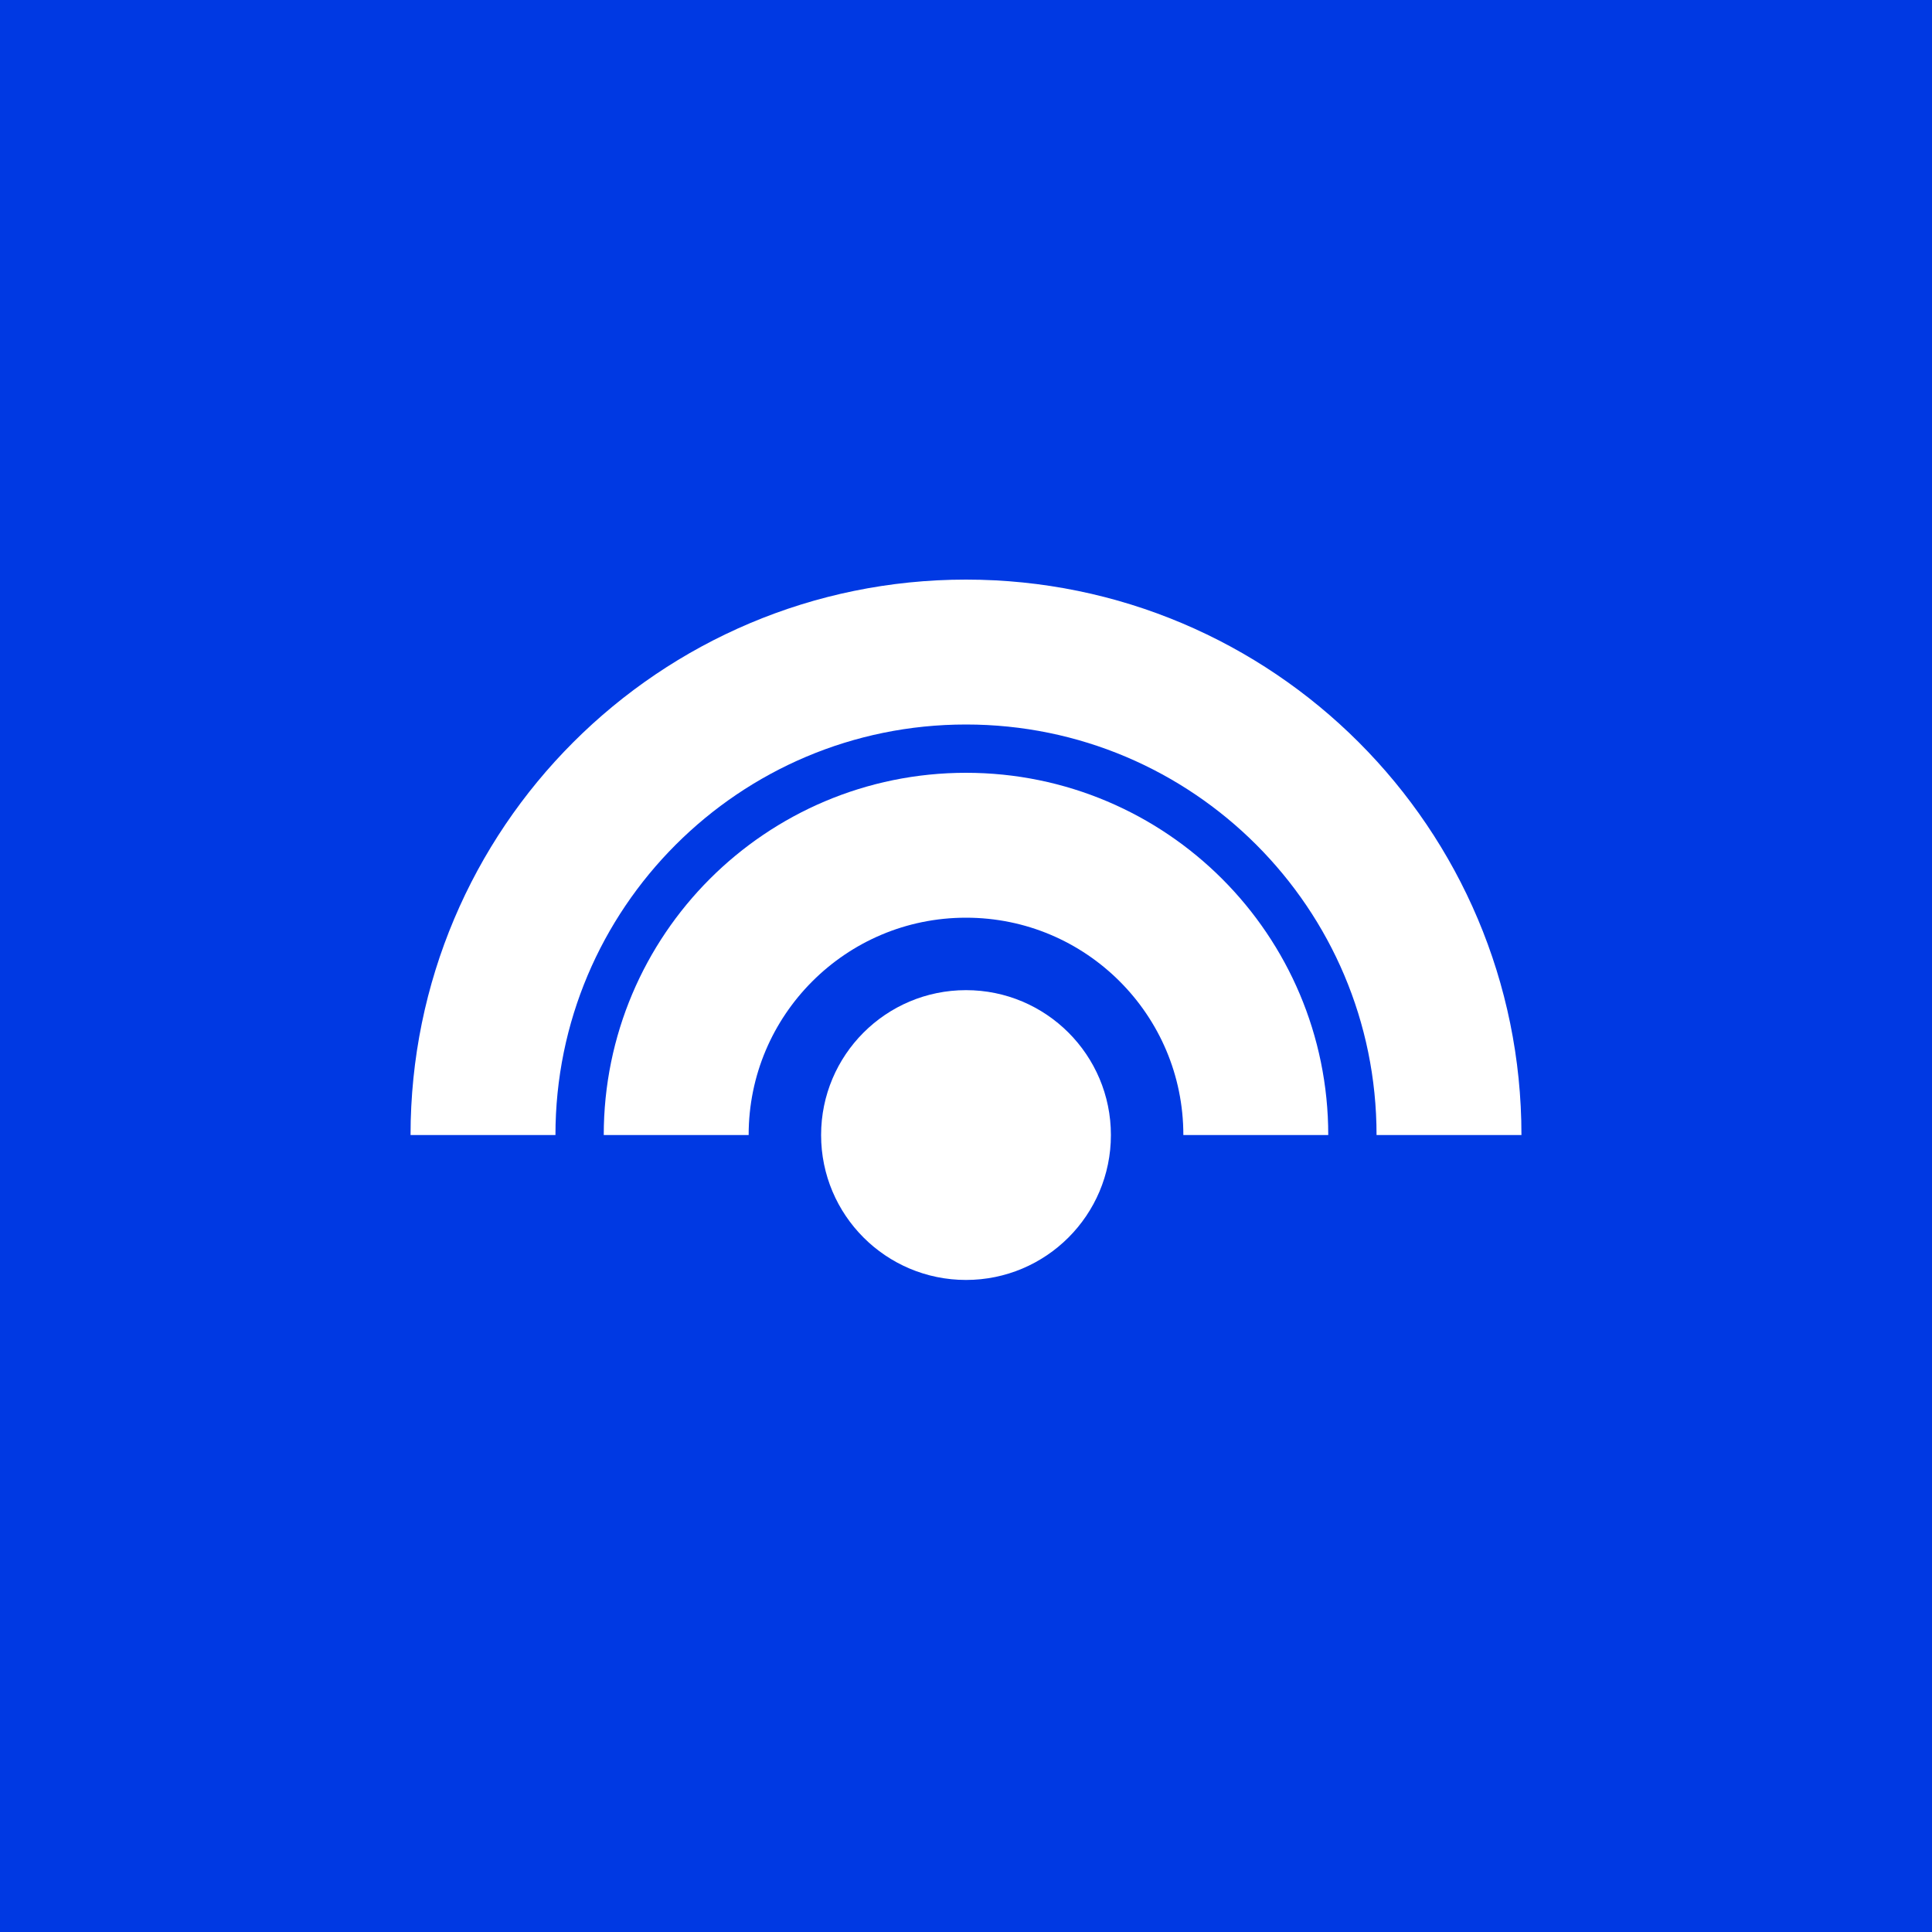 <svg width="200" height="200" viewBox="0 0 200 200" fill="none" xmlns="http://www.w3.org/2000/svg">
  <!-- Fondo azul del logo, ahora cuadrado -->
  <rect width="200" height="200" fill="#0039E3"/>

  <!-- Grupo para centrar los elementos del logo -->
  <!-- Se aplica una transformación para mover el logo hacia el centro vertical del nuevo canvas cuadrado -->
  <g transform="translate(0, 42.5)">
    <!-- Círculo central blanco -->
    <circle cx="100" cy="75" r="15" fill="white"/>

    <!-- Primer arco blanco (el más interno) -->
    <path d="M70 75C70 58.431 83.431 45 100 45C116.569 45 130 58.431 130 75" stroke="white" stroke-width="15"/>

    <!-- Segundo arco blanco (el del medio) -->
    <path d="M50 75C50 47.386 72.386 25 100 25C127.614 25 150 47.386 150 75" stroke="white" stroke-width="15"/>
  </g>
</svg>
